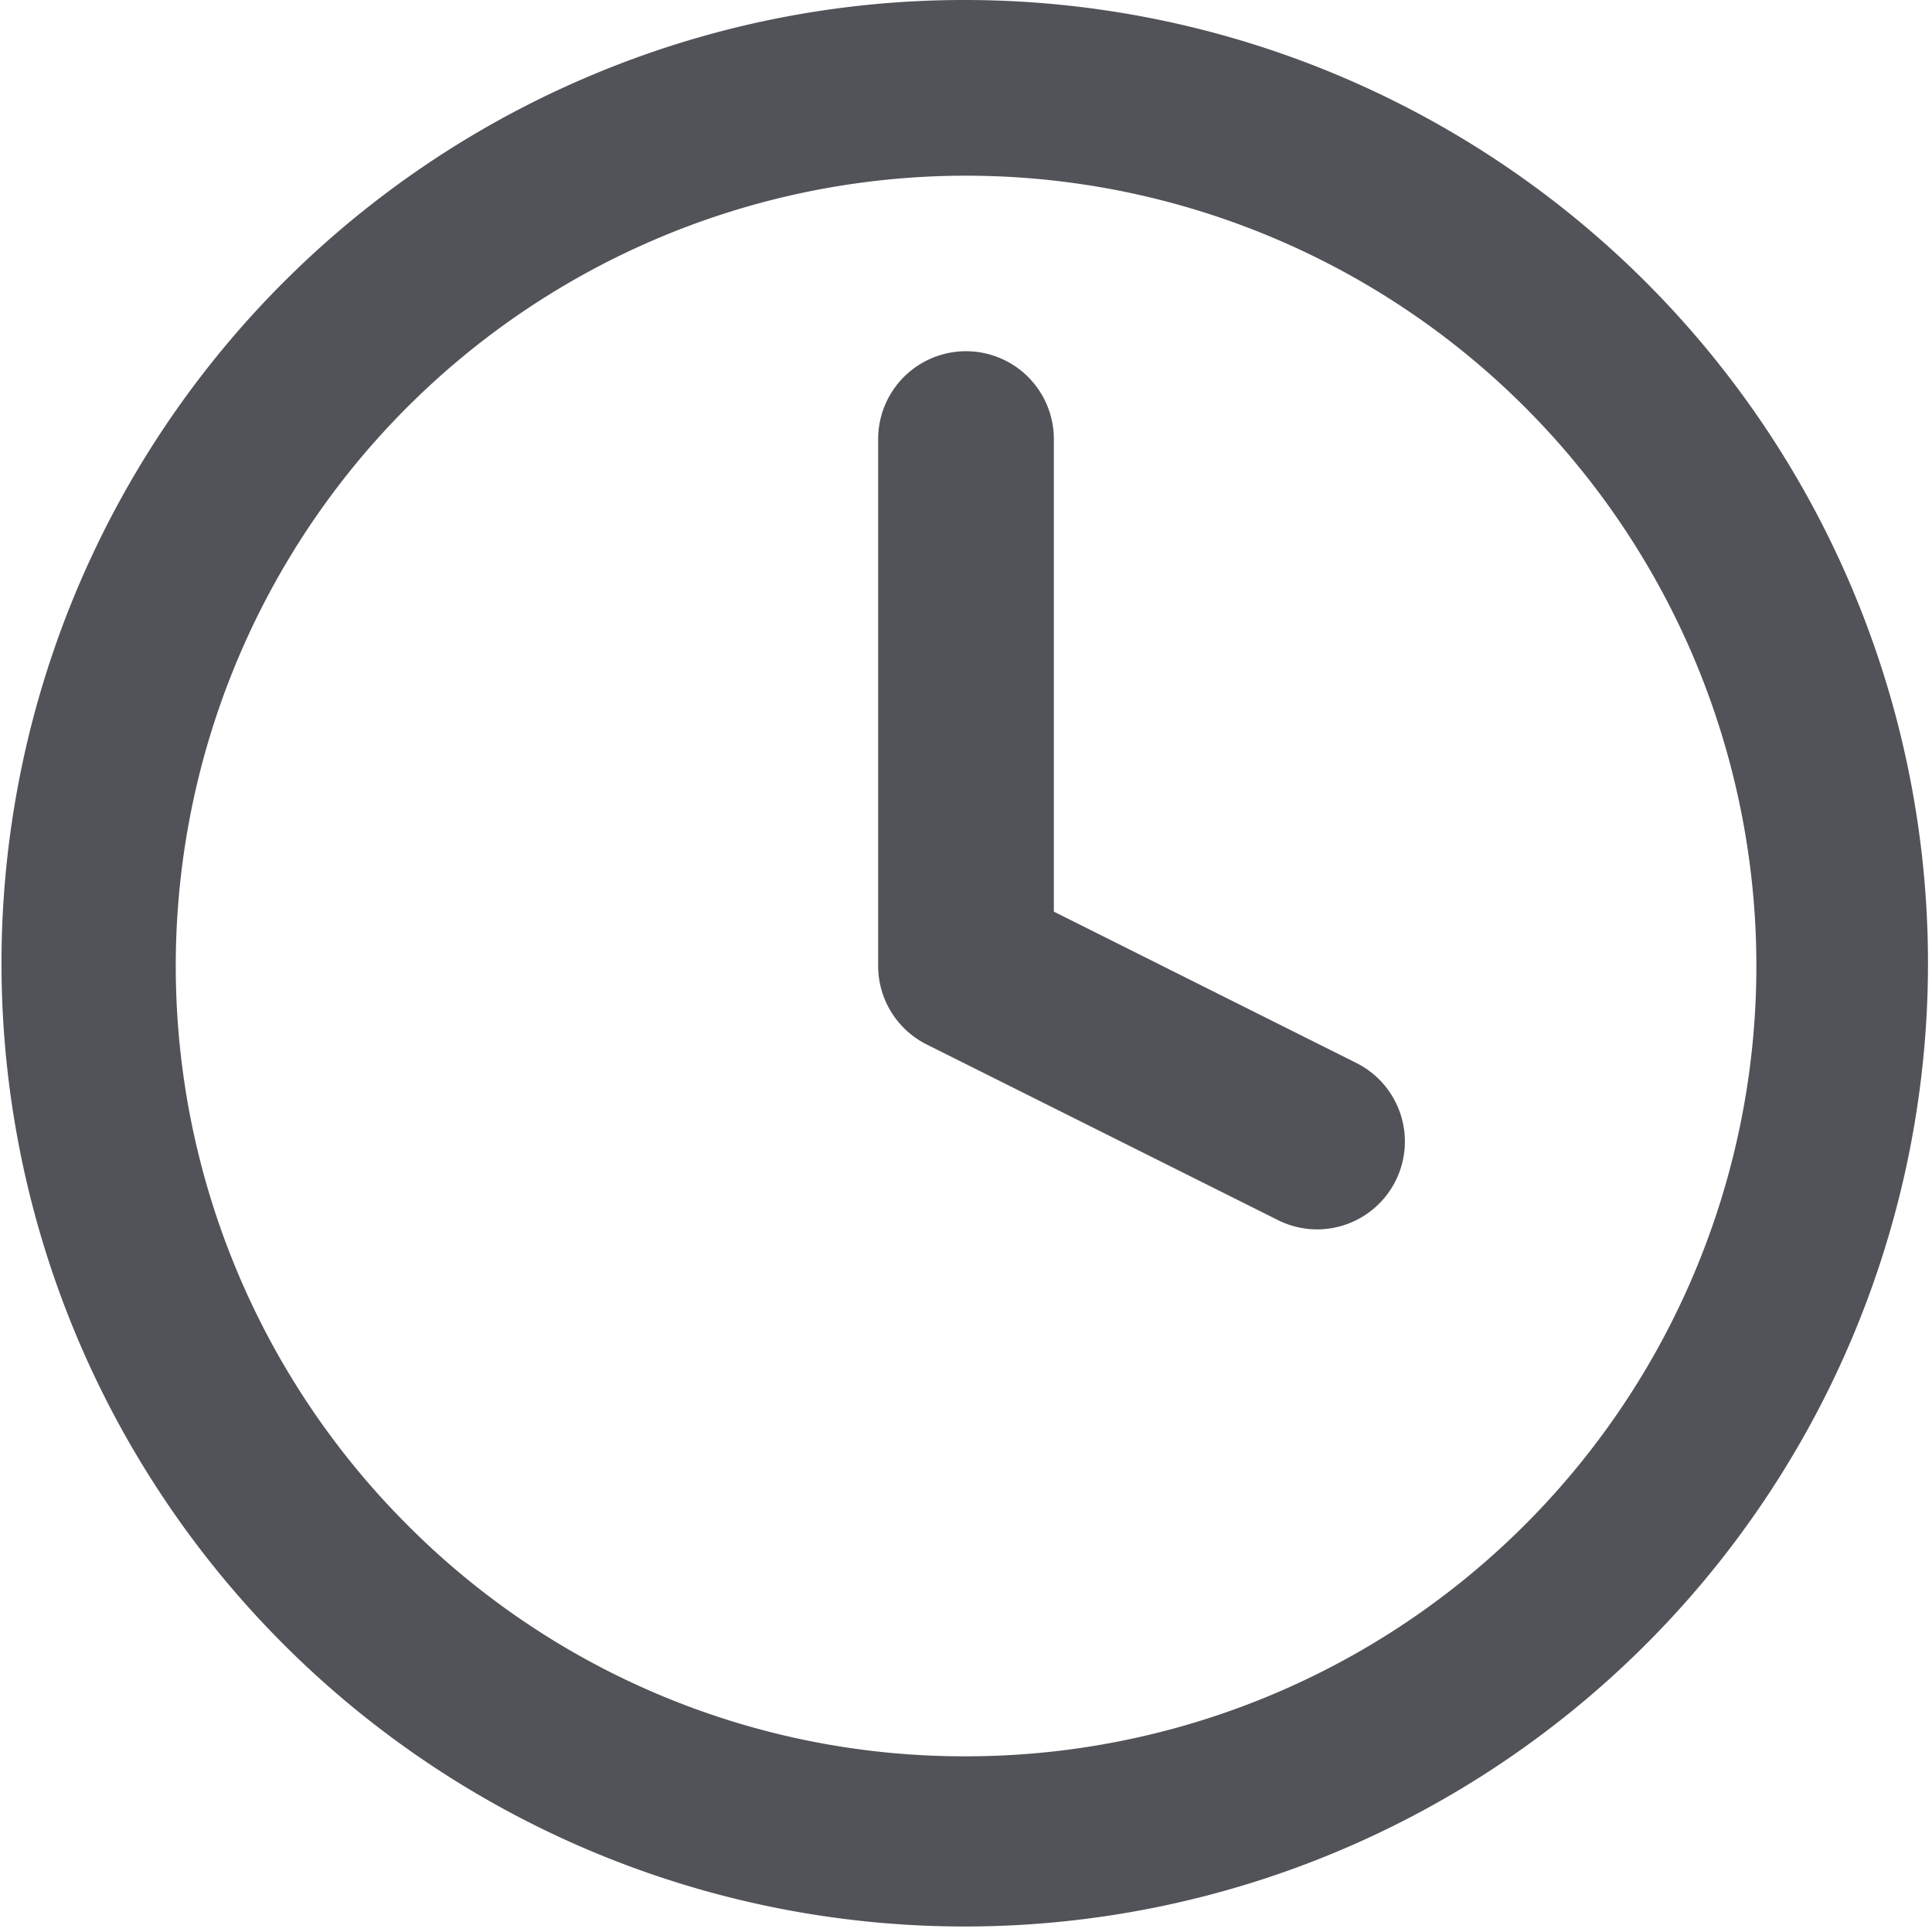 <svg xmlns="http://www.w3.org/2000/svg" width="11.942" height="11.942" viewBox="0 0 11.942 11.942">
  <g id="Icon_feather-clock" data-name="Icon feather-clock" transform="translate(-1.5 -1.5)">
    <path id="Trazado_37" data-name="Trazado 37" d="M7.471,1.5a5.954,5.954,0,1,1-2.324.469A5.934,5.934,0,0,1,7.471,1.5Zm0,10.856a4.885,4.885,0,1,0-3.454-1.431A4.853,4.853,0,0,0,7.471,12.356Z" fill="#515358"/>
    <path id="Trazado_38" data-name="Trazado 38" d="M19.214,12.928a.541.541,0,0,1-.242-.057L16.8,11.785a.543.543,0,0,1-.3-.486V8.043a.543.543,0,0,1,1.086,0v2.921l1.871.936a.543.543,0,0,1-.243,1.028Z" transform="translate(-9.572 -3.829)" fill="#515358"/>
  </g>
</svg>
